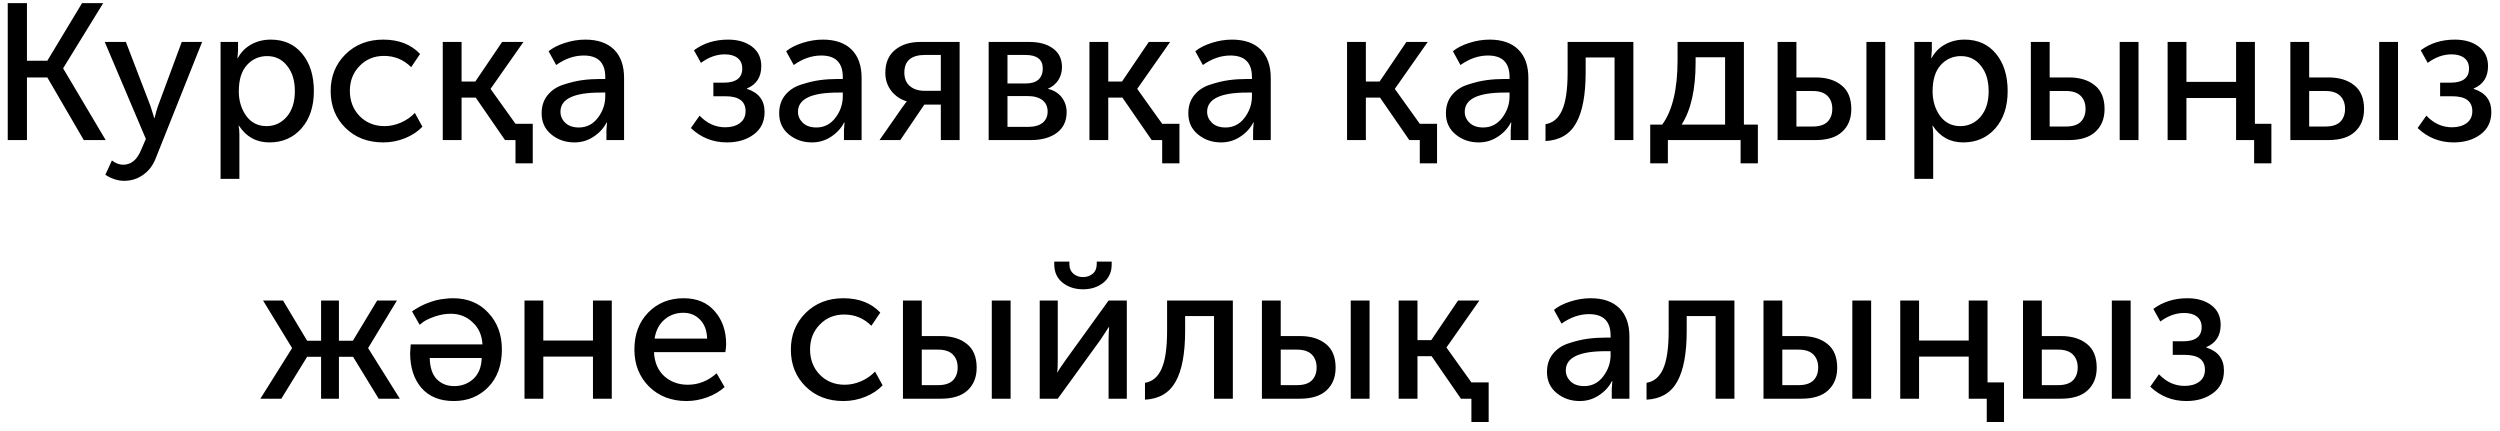 <?xml version="1.0" encoding="UTF-8"?> <svg xmlns="http://www.w3.org/2000/svg" width="232" height="40" viewBox="0 0 232 40" fill="none"> <path d="M0.719 13V0.292H2.501V5.638H4.391L7.613 0.292H9.575L5.867 6.322V6.358L9.809 13H7.775L4.391 7.186H2.501V13H0.719ZM10.386 14.89C10.722 15.154 11.07 15.286 11.43 15.286C12.162 15.286 12.714 14.836 13.086 13.936L13.536 12.892L9.72 3.892H11.682L13.968 9.85L14.31 10.948H14.346C14.442 10.54 14.544 10.18 14.652 9.868L16.866 3.892H18.756L14.472 14.638C14.208 15.334 13.812 15.862 13.284 16.222C12.768 16.594 12.18 16.78 11.52 16.78C11.22 16.78 10.926 16.732 10.638 16.636C10.35 16.54 10.134 16.444 9.99 16.348L9.774 16.222L10.386 14.89ZM20.469 16.6V3.892H22.089V4.702L22.035 5.386H22.071C22.359 4.846 22.773 4.426 23.313 4.126C23.853 3.826 24.459 3.676 25.131 3.676C26.355 3.676 27.327 4.114 28.047 4.99C28.767 5.866 29.127 7.018 29.127 8.446C29.127 9.886 28.743 11.044 27.975 11.92C27.207 12.784 26.217 13.216 25.005 13.216C23.793 13.216 22.851 12.7 22.179 11.668H22.143C22.191 11.884 22.215 12.148 22.215 12.46V16.6H20.469ZM22.161 8.482C22.161 9.346 22.389 10.102 22.845 10.75C23.313 11.386 23.943 11.704 24.735 11.704C25.479 11.704 26.103 11.416 26.607 10.84C27.111 10.252 27.363 9.46 27.363 8.464C27.363 7.48 27.123 6.694 26.643 6.106C26.175 5.506 25.557 5.206 24.789 5.206C24.045 5.206 23.421 5.482 22.917 6.034C22.413 6.586 22.161 7.402 22.161 8.482ZM30.686 8.446C30.686 7.09 31.142 5.956 32.054 5.044C32.978 4.132 34.148 3.676 35.564 3.676C37.004 3.676 38.144 4.12 38.984 5.008L38.156 6.232C37.46 5.536 36.62 5.188 35.636 5.188C34.724 5.188 33.968 5.5 33.368 6.124C32.768 6.736 32.468 7.504 32.468 8.428C32.468 9.364 32.768 10.144 33.368 10.768C33.98 11.392 34.754 11.704 35.69 11.704C36.194 11.704 36.698 11.596 37.202 11.38C37.718 11.152 38.15 10.852 38.498 10.48L39.2 11.758C38.78 12.202 38.246 12.556 37.598 12.82C36.95 13.084 36.272 13.216 35.564 13.216C34.136 13.216 32.966 12.766 32.054 11.866C31.142 10.966 30.686 9.826 30.686 8.446ZM41.088 13V3.892H42.834V7.564H44.112L46.596 3.892H48.576L45.534 8.23V8.266L47.838 11.488H49.44V15.16H47.838V13H46.866L44.148 9.058H42.834V13H41.088ZM50.264 10.516C50.264 9.844 50.45 9.28 50.822 8.824C51.194 8.368 51.686 8.044 52.298 7.852C52.922 7.648 53.498 7.51 54.026 7.438C54.554 7.366 55.112 7.33 55.7 7.33H56.168V7.15C56.168 5.818 55.502 5.152 54.17 5.152C53.294 5.152 52.442 5.446 51.614 6.034L50.912 4.756C51.284 4.444 51.788 4.186 52.424 3.982C53.06 3.778 53.69 3.676 54.314 3.676C55.466 3.676 56.354 3.982 56.978 4.594C57.602 5.206 57.914 6.088 57.914 7.24V13H56.276V12.082L56.33 11.362H56.294C56.018 11.902 55.61 12.346 55.07 12.694C54.542 13.042 53.954 13.216 53.306 13.216C52.478 13.216 51.764 12.97 51.164 12.478C50.564 11.986 50.264 11.332 50.264 10.516ZM52.01 10.372C52.01 10.768 52.16 11.11 52.46 11.398C52.76 11.686 53.18 11.83 53.72 11.83C54.44 11.83 55.028 11.53 55.484 10.93C55.94 10.33 56.168 9.664 56.168 8.932V8.59H55.718C53.246 8.59 52.01 9.184 52.01 10.372ZM64.112 11.884L64.922 10.732C65.606 11.452 66.398 11.812 67.299 11.812C67.85 11.812 68.3 11.686 68.648 11.434C69.008 11.17 69.189 10.798 69.189 10.318C69.189 9.394 68.564 8.932 67.317 8.932H66.201V7.672H67.154C68.306 7.672 68.882 7.234 68.882 6.358C68.882 5.938 68.739 5.614 68.451 5.386C68.162 5.158 67.766 5.044 67.263 5.044C66.495 5.044 65.757 5.308 65.049 5.836L64.4 4.666C65.288 4.006 66.344 3.676 67.569 3.676C68.469 3.676 69.207 3.892 69.782 4.324C70.359 4.756 70.647 5.362 70.647 6.142C70.647 7.15 70.203 7.84 69.314 8.212V8.248C70.406 8.596 70.953 9.31 70.953 10.39C70.953 11.29 70.617 11.986 69.945 12.478C69.284 12.97 68.457 13.216 67.46 13.216C66.165 13.216 65.049 12.772 64.112 11.884ZM72.307 10.516C72.307 9.844 72.493 9.28 72.865 8.824C73.237 8.368 73.729 8.044 74.341 7.852C74.965 7.648 75.541 7.51 76.069 7.438C76.597 7.366 77.155 7.33 77.743 7.33H78.211V7.15C78.211 5.818 77.545 5.152 76.213 5.152C75.337 5.152 74.485 5.446 73.657 6.034L72.955 4.756C73.327 4.444 73.831 4.186 74.467 3.982C75.103 3.778 75.733 3.676 76.357 3.676C77.509 3.676 78.397 3.982 79.021 4.594C79.645 5.206 79.957 6.088 79.957 7.24V13H78.319V12.082L78.373 11.362H78.337C78.061 11.902 77.653 12.346 77.113 12.694C76.585 13.042 75.997 13.216 75.349 13.216C74.521 13.216 73.807 12.97 73.207 12.478C72.607 11.986 72.307 11.332 72.307 10.516ZM74.053 10.372C74.053 10.768 74.203 11.11 74.503 11.398C74.803 11.686 75.223 11.83 75.763 11.83C76.483 11.83 77.071 11.53 77.527 10.93C77.983 10.33 78.211 9.664 78.211 8.932V8.59H77.761C75.289 8.59 74.053 9.184 74.053 10.372ZM81.62 13L83.725 9.976L84.139 9.418V9.4C83.588 9.244 83.12 8.932 82.736 8.464C82.352 7.984 82.159 7.414 82.159 6.754C82.159 5.842 82.454 5.14 83.041 4.648C83.641 4.144 84.433 3.892 85.418 3.892H89.053V13H87.308V9.706H85.778L83.546 13H81.62ZM85.796 8.428H87.308V5.098H85.85C84.566 5.098 83.924 5.644 83.924 6.736C83.924 7.288 84.097 7.708 84.445 7.996C84.793 8.284 85.243 8.428 85.796 8.428ZM91.748 13V3.892H95.51C96.446 3.892 97.184 4.096 97.724 4.504C98.276 4.9 98.552 5.476 98.552 6.232C98.552 6.676 98.438 7.078 98.21 7.438C97.982 7.786 97.664 8.05 97.256 8.23V8.248C97.808 8.38 98.234 8.644 98.534 9.04C98.834 9.436 98.984 9.892 98.984 10.408C98.984 11.236 98.678 11.878 98.066 12.334C97.466 12.778 96.656 13 95.636 13H91.748ZM93.494 7.744H95.204C95.72 7.744 96.11 7.624 96.374 7.384C96.638 7.132 96.77 6.79 96.77 6.358C96.77 5.518 96.23 5.098 95.15 5.098H93.494V7.744ZM93.494 11.776H95.366C95.978 11.776 96.44 11.65 96.752 11.398C97.064 11.146 97.22 10.798 97.22 10.354C97.22 9.898 97.058 9.544 96.734 9.292C96.41 9.04 95.948 8.914 95.348 8.914H93.494V11.776ZM101.1 13V3.892H102.846V7.564H104.124L106.608 3.892H108.588L105.546 8.23V8.266L107.85 11.488H109.452V15.16H107.85V13H106.878L104.16 9.058H102.846V13H101.1ZM110.276 10.516C110.276 9.844 110.462 9.28 110.834 8.824C111.206 8.368 111.698 8.044 112.31 7.852C112.934 7.648 113.51 7.51 114.038 7.438C114.566 7.366 115.124 7.33 115.712 7.33H116.18V7.15C116.18 5.818 115.514 5.152 114.182 5.152C113.306 5.152 112.454 5.446 111.626 6.034L110.924 4.756C111.296 4.444 111.8 4.186 112.436 3.982C113.072 3.778 113.702 3.676 114.326 3.676C115.478 3.676 116.366 3.982 116.99 4.594C117.614 5.206 117.926 6.088 117.926 7.24V13H116.288V12.082L116.342 11.362H116.306C116.03 11.902 115.622 12.346 115.082 12.694C114.554 13.042 113.966 13.216 113.318 13.216C112.49 13.216 111.776 12.97 111.176 12.478C110.576 11.986 110.276 11.332 110.276 10.516ZM112.022 10.372C112.022 10.768 112.172 11.11 112.472 11.398C112.772 11.686 113.192 11.83 113.732 11.83C114.452 11.83 115.04 11.53 115.496 10.93C115.952 10.33 116.18 9.664 116.18 8.932V8.59H115.73C113.258 8.59 112.022 9.184 112.022 10.372ZM125.006 13V3.892H126.752V7.564H128.03L130.514 3.892H132.494L129.452 8.23V8.266L131.756 11.488H133.358V15.16H131.756V13H130.784L128.066 9.058H126.752V13H125.006ZM134.182 10.516C134.182 9.844 134.368 9.28 134.74 8.824C135.112 8.368 135.604 8.044 136.216 7.852C136.84 7.648 137.416 7.51 137.944 7.438C138.472 7.366 139.03 7.33 139.618 7.33H140.086V7.15C140.086 5.818 139.42 5.152 138.088 5.152C137.212 5.152 136.36 5.446 135.532 6.034L134.83 4.756C135.202 4.444 135.706 4.186 136.342 3.982C136.978 3.778 137.608 3.676 138.232 3.676C139.384 3.676 140.272 3.982 140.896 4.594C141.52 5.206 141.832 6.088 141.832 7.24V13H140.194V12.082L140.248 11.362H140.212C139.936 11.902 139.528 12.346 138.988 12.694C138.46 13.042 137.872 13.216 137.224 13.216C136.396 13.216 135.682 12.97 135.082 12.478C134.482 11.986 134.182 11.332 134.182 10.516ZM135.928 10.372C135.928 10.768 136.078 11.11 136.378 11.398C136.678 11.686 137.098 11.83 137.638 11.83C138.358 11.83 138.946 11.53 139.402 10.93C139.858 10.33 140.086 9.664 140.086 8.932V8.59H139.636C137.164 8.59 135.928 9.184 135.928 10.372ZM143.423 13.09V11.524C144.107 11.416 144.617 10.99 144.953 10.246C145.301 9.49 145.475 8.308 145.475 6.7V3.892H151.577V13H149.831V5.332H147.149V6.7C147.149 8.8 146.855 10.372 146.267 11.416C145.691 12.46 144.743 13.018 143.423 13.09ZM156.056 11.56H160.088V5.314H157.352V5.8C157.352 8.296 156.92 10.216 156.056 11.56ZM153.14 11.56H154.256C155.204 10.264 155.678 8.266 155.678 5.566V3.892H161.834V11.56H163.13V15.16H161.528V13H154.778V15.16H153.14V11.56ZM173.205 13V3.892H174.951V13H173.205ZM164.961 13V3.892H166.707V7.186H168.489C169.497 7.186 170.301 7.432 170.901 7.924C171.501 8.404 171.801 9.136 171.801 10.12C171.801 11.008 171.519 11.71 170.955 12.226C170.403 12.742 169.575 13 168.471 13H164.961ZM166.707 11.74H168.237C168.837 11.74 169.287 11.596 169.587 11.308C169.887 11.008 170.037 10.606 170.037 10.102C170.037 9.598 169.887 9.196 169.587 8.896C169.287 8.596 168.831 8.446 168.219 8.446H166.707V11.74ZM177.653 16.6V3.892H179.273V4.702L179.219 5.386H179.255C179.543 4.846 179.957 4.426 180.497 4.126C181.037 3.826 181.643 3.676 182.315 3.676C183.539 3.676 184.511 4.114 185.231 4.99C185.951 5.866 186.311 7.018 186.311 8.446C186.311 9.886 185.927 11.044 185.159 11.92C184.391 12.784 183.401 13.216 182.189 13.216C180.977 13.216 180.035 12.7 179.363 11.668H179.327C179.375 11.884 179.399 12.148 179.399 12.46V16.6H177.653ZM179.345 8.482C179.345 9.346 179.573 10.102 180.029 10.75C180.497 11.386 181.127 11.704 181.919 11.704C182.663 11.704 183.287 11.416 183.791 10.84C184.295 10.252 184.547 9.46 184.547 8.464C184.547 7.48 184.307 6.694 183.827 6.106C183.359 5.506 182.741 5.206 181.973 5.206C181.229 5.206 180.605 5.482 180.101 6.034C179.597 6.586 179.345 7.402 179.345 8.482ZM196.707 13V3.892H198.453V13H196.707ZM188.463 13V3.892H190.209V7.186H191.991C192.999 7.186 193.803 7.432 194.403 7.924C195.003 8.404 195.303 9.136 195.303 10.12C195.303 11.008 195.021 11.71 194.457 12.226C193.905 12.742 193.077 13 191.973 13H188.463ZM190.209 11.74H191.739C192.339 11.74 192.789 11.596 193.089 11.308C193.389 11.008 193.539 10.606 193.539 10.102C193.539 9.598 193.389 9.196 193.089 8.896C192.789 8.596 192.333 8.446 191.721 8.446H190.209V11.74ZM201.155 13V3.892H202.901V7.6H207.509V3.892H209.255V11.488H210.785V15.16H209.183V13H207.509V9.094H202.901V13H201.155ZM220.789 13V3.892H222.535V13H220.789ZM212.545 13V3.892H214.291V7.186H216.073C217.081 7.186 217.885 7.432 218.485 7.924C219.085 8.404 219.385 9.136 219.385 10.12C219.385 11.008 219.103 11.71 218.539 12.226C217.987 12.742 217.159 13 216.055 13H212.545ZM214.291 11.74H215.821C216.421 11.74 216.871 11.596 217.171 11.308C217.471 11.008 217.621 10.606 217.621 10.102C217.621 9.598 217.471 9.196 217.171 8.896C216.871 8.596 216.415 8.446 215.803 8.446H214.291V11.74ZM224.355 11.884L225.165 10.732C225.849 11.452 226.641 11.812 227.541 11.812C228.093 11.812 228.543 11.686 228.891 11.434C229.251 11.17 229.431 10.798 229.431 10.318C229.431 9.394 228.807 8.932 227.559 8.932H226.443V7.672H227.397C228.549 7.672 229.125 7.234 229.125 6.358C229.125 5.938 228.981 5.614 228.693 5.386C228.405 5.158 228.009 5.044 227.505 5.044C226.737 5.044 225.999 5.308 225.291 5.836L224.643 4.666C225.531 4.006 226.587 3.676 227.811 3.676C228.711 3.676 229.449 3.892 230.025 4.324C230.601 4.756 230.889 5.362 230.889 6.142C230.889 7.15 230.445 7.84 229.557 8.212V8.248C230.649 8.596 231.195 9.31 231.195 10.39C231.195 11.29 230.859 11.986 230.187 12.478C229.527 12.97 228.699 13.216 227.703 13.216C226.407 13.216 225.291 12.772 224.355 11.884ZM24.162 37L27.096 32.32V32.284L24.414 27.892H26.268L28.5 31.618H29.796V27.892H31.452V31.618H32.748L34.998 27.892H36.834L34.17 32.284V32.32L37.104 37H35.142L32.766 33.112H31.452V37H29.796V33.112H28.5L26.106 37H24.162ZM38.06 32.77L38.114 31.96H44.774C44.726 31.108 44.42 30.424 43.856 29.908C43.304 29.38 42.632 29.116 41.84 29.116C41.348 29.116 40.856 29.2 40.364 29.368C39.884 29.536 39.524 29.704 39.284 29.872L38.942 30.142L38.24 28.9L38.384 28.792C38.492 28.732 38.582 28.678 38.654 28.63C38.726 28.582 38.84 28.516 38.996 28.432C39.152 28.348 39.302 28.276 39.446 28.216C39.59 28.156 39.764 28.09 39.968 28.018C40.172 27.946 40.376 27.886 40.58 27.838C40.784 27.79 41.012 27.754 41.264 27.73C41.528 27.694 41.786 27.676 42.038 27.676C43.394 27.676 44.486 28.126 45.314 29.026C46.154 29.914 46.574 31.048 46.574 32.428C46.574 33.892 46.154 35.056 45.314 35.92C44.474 36.784 43.406 37.216 42.11 37.216C40.814 37.216 39.812 36.808 39.104 35.992C38.408 35.176 38.06 34.102 38.06 32.77ZM39.878 33.22C39.902 34.12 40.124 34.78 40.544 35.2C40.964 35.62 41.498 35.83 42.146 35.83C42.842 35.83 43.436 35.608 43.928 35.164C44.42 34.708 44.678 34.06 44.702 33.22H39.878ZM48.673 37V27.892H50.419V31.6H55.027V27.892H56.773V37H55.027V33.094H50.419V37H48.673ZM58.872 32.446C58.872 31.018 59.304 29.866 60.168 28.99C61.032 28.114 62.124 27.676 63.444 27.676C64.68 27.676 65.646 28.084 66.342 28.9C67.038 29.704 67.386 30.718 67.386 31.942C67.386 32.098 67.362 32.344 67.314 32.68H60.69C60.738 33.628 61.056 34.372 61.644 34.912C62.244 35.44 62.97 35.704 63.822 35.704C64.818 35.704 65.712 35.35 66.504 34.642L67.242 35.92C66.81 36.316 66.27 36.634 65.622 36.874C64.986 37.102 64.35 37.216 63.714 37.216C62.298 37.216 61.134 36.766 60.222 35.866C59.322 34.954 58.872 33.814 58.872 32.446ZM60.744 31.42H65.622C65.598 30.664 65.376 30.076 64.956 29.656C64.548 29.236 64.032 29.026 63.408 29.026C62.724 29.026 62.136 29.242 61.644 29.674C61.164 30.094 60.864 30.676 60.744 31.42ZM73.392 32.446C73.392 31.09 73.848 29.956 74.76 29.044C75.684 28.132 76.854 27.676 78.27 27.676C79.71 27.676 80.85 28.12 81.69 29.008L80.862 30.232C80.166 29.536 79.326 29.188 78.342 29.188C77.43 29.188 76.674 29.5 76.074 30.124C75.474 30.736 75.174 31.504 75.174 32.428C75.174 33.364 75.474 34.144 76.074 34.768C76.686 35.392 77.46 35.704 78.396 35.704C78.9 35.704 79.404 35.596 79.908 35.38C80.424 35.152 80.856 34.852 81.204 34.48L81.906 35.758C81.486 36.202 80.952 36.556 80.304 36.82C79.656 37.084 78.978 37.216 78.27 37.216C76.842 37.216 75.672 36.766 74.76 35.866C73.848 34.966 73.392 33.826 73.392 32.446ZM92.038 37V27.892H93.784V37H92.038ZM83.794 37V27.892H85.54V31.186H87.322C88.33 31.186 89.134 31.432 89.734 31.924C90.334 32.404 90.634 33.136 90.634 34.12C90.634 35.008 90.352 35.71 89.788 36.226C89.236 36.742 88.408 37 87.304 37H83.794ZM85.54 35.74H87.07C87.67 35.74 88.12 35.596 88.42 35.308C88.72 35.008 88.87 34.606 88.87 34.102C88.87 33.598 88.72 33.196 88.42 32.896C88.12 32.596 87.664 32.446 87.052 32.446H85.54V35.74ZM100.5 26.848C99.768 26.848 99.138 26.644 98.61 26.236C98.094 25.816 97.836 25.252 97.836 24.544V24.274H99.24V24.526C99.24 24.898 99.366 25.192 99.618 25.408C99.87 25.612 100.164 25.714 100.5 25.714C100.848 25.714 101.148 25.612 101.4 25.408C101.652 25.192 101.778 24.892 101.778 24.508V24.274H103.164V24.544C103.164 25.252 102.906 25.816 102.39 26.236C101.874 26.644 101.244 26.848 100.5 26.848ZM96.486 37V27.892H98.16V33.328C98.16 33.964 98.142 34.372 98.106 34.552H98.142C98.202 34.408 98.472 34 98.952 33.328L102.876 27.892H104.568V37H102.876V31.564C102.876 31.396 102.882 31.162 102.894 30.862C102.918 30.55 102.93 30.382 102.93 30.358H102.894C102.882 30.382 102.618 30.784 102.102 31.564L98.16 37H96.486ZM106.254 37.09V35.524C106.938 35.416 107.448 34.99 107.784 34.246C108.132 33.49 108.306 32.308 108.306 30.7V27.892H114.408V37H112.662V29.332H109.98V30.7C109.98 32.8 109.686 34.372 109.098 35.416C108.522 36.46 107.574 37.018 106.254 37.09ZM125.349 37V27.892H127.095V37H125.349ZM117.105 37V27.892H118.851V31.186H120.633C121.641 31.186 122.445 31.432 123.045 31.924C123.645 32.404 123.945 33.136 123.945 34.12C123.945 35.008 123.663 35.71 123.099 36.226C122.547 36.742 121.719 37 120.615 37H117.105ZM118.851 35.74H120.381C120.981 35.74 121.431 35.596 121.731 35.308C122.031 35.008 122.181 34.606 122.181 34.102C122.181 33.598 122.031 33.196 121.731 32.896C121.431 32.596 120.975 32.446 120.363 32.446H118.851V35.74ZM129.796 37V27.892H131.542V31.564H132.82L135.304 27.892H137.284L134.242 32.23V32.266L136.546 35.488H138.148V39.16H136.546V37H135.574L132.856 33.058H131.542V37H129.796ZM143.56 34.516C143.56 33.844 143.746 33.28 144.118 32.824C144.49 32.368 144.982 32.044 145.594 31.852C146.218 31.648 146.794 31.51 147.322 31.438C147.85 31.366 148.408 31.33 148.996 31.33H149.464V31.15C149.464 29.818 148.798 29.152 147.466 29.152C146.59 29.152 145.738 29.446 144.91 30.034L144.208 28.756C144.58 28.444 145.084 28.186 145.72 27.982C146.356 27.778 146.986 27.676 147.61 27.676C148.762 27.676 149.65 27.982 150.274 28.594C150.898 29.206 151.21 30.088 151.21 31.24V37H149.572V36.082L149.626 35.362H149.59C149.314 35.902 148.906 36.346 148.366 36.694C147.838 37.042 147.25 37.216 146.602 37.216C145.774 37.216 145.06 36.97 144.46 36.478C143.86 35.986 143.56 35.332 143.56 34.516ZM145.306 34.372C145.306 34.768 145.456 35.11 145.756 35.398C146.056 35.686 146.476 35.83 147.016 35.83C147.736 35.83 148.324 35.53 148.78 34.93C149.236 34.33 149.464 33.664 149.464 32.932V32.59H149.014C146.542 32.59 145.306 33.184 145.306 34.372ZM152.8 37.09V35.524C153.484 35.416 153.994 34.99 154.33 34.246C154.678 33.49 154.852 32.308 154.852 30.7V27.892H160.954V37H159.208V29.332H156.526V30.7C156.526 32.8 156.232 34.372 155.644 35.416C155.068 36.46 154.12 37.018 152.8 37.09ZM171.896 37V27.892H173.642V37H171.896ZM163.652 37V27.892H165.398V31.186H167.18C168.188 31.186 168.992 31.432 169.592 31.924C170.192 32.404 170.492 33.136 170.492 34.12C170.492 35.008 170.21 35.71 169.646 36.226C169.094 36.742 168.266 37 167.162 37H163.652ZM165.398 35.74H166.928C167.528 35.74 167.978 35.596 168.278 35.308C168.578 35.008 168.728 34.606 168.728 34.102C168.728 33.598 168.578 33.196 168.278 32.896C167.978 32.596 167.522 32.446 166.91 32.446H165.398V35.74ZM176.343 37V27.892H178.089V31.6H182.697V27.892H184.443V35.488H185.973V39.16H184.371V37H182.697V33.094H178.089V37H176.343ZM195.978 37V27.892H197.724V37H195.978ZM187.734 37V27.892H189.48V31.186H191.262C192.27 31.186 193.074 31.432 193.674 31.924C194.274 32.404 194.574 33.136 194.574 34.12C194.574 35.008 194.292 35.71 193.728 36.226C193.176 36.742 192.348 37 191.244 37H187.734ZM189.48 35.74H191.01C191.61 35.74 192.06 35.596 192.36 35.308C192.66 35.008 192.81 34.606 192.81 34.102C192.81 33.598 192.66 33.196 192.36 32.896C192.06 32.596 191.604 32.446 190.992 32.446H189.48V35.74ZM199.543 35.884L200.353 34.732C201.037 35.452 201.829 35.812 202.729 35.812C203.281 35.812 203.731 35.686 204.079 35.434C204.439 35.17 204.619 34.798 204.619 34.318C204.619 33.394 203.995 32.932 202.747 32.932H201.631V31.672H202.585C203.737 31.672 204.313 31.234 204.313 30.358C204.313 29.938 204.169 29.614 203.881 29.386C203.593 29.158 203.197 29.044 202.693 29.044C201.925 29.044 201.187 29.308 200.479 29.836L199.831 28.666C200.719 28.006 201.775 27.676 202.999 27.676C203.899 27.676 204.637 27.892 205.213 28.324C205.789 28.756 206.077 29.362 206.077 30.142C206.077 31.15 205.633 31.84 204.745 32.212V32.248C205.837 32.596 206.383 33.31 206.383 34.39C206.383 35.29 206.047 35.986 205.375 36.478C204.715 36.97 203.887 37.216 202.891 37.216C201.595 37.216 200.479 36.772 199.543 35.884Z" fill="black"></path> </svg> 